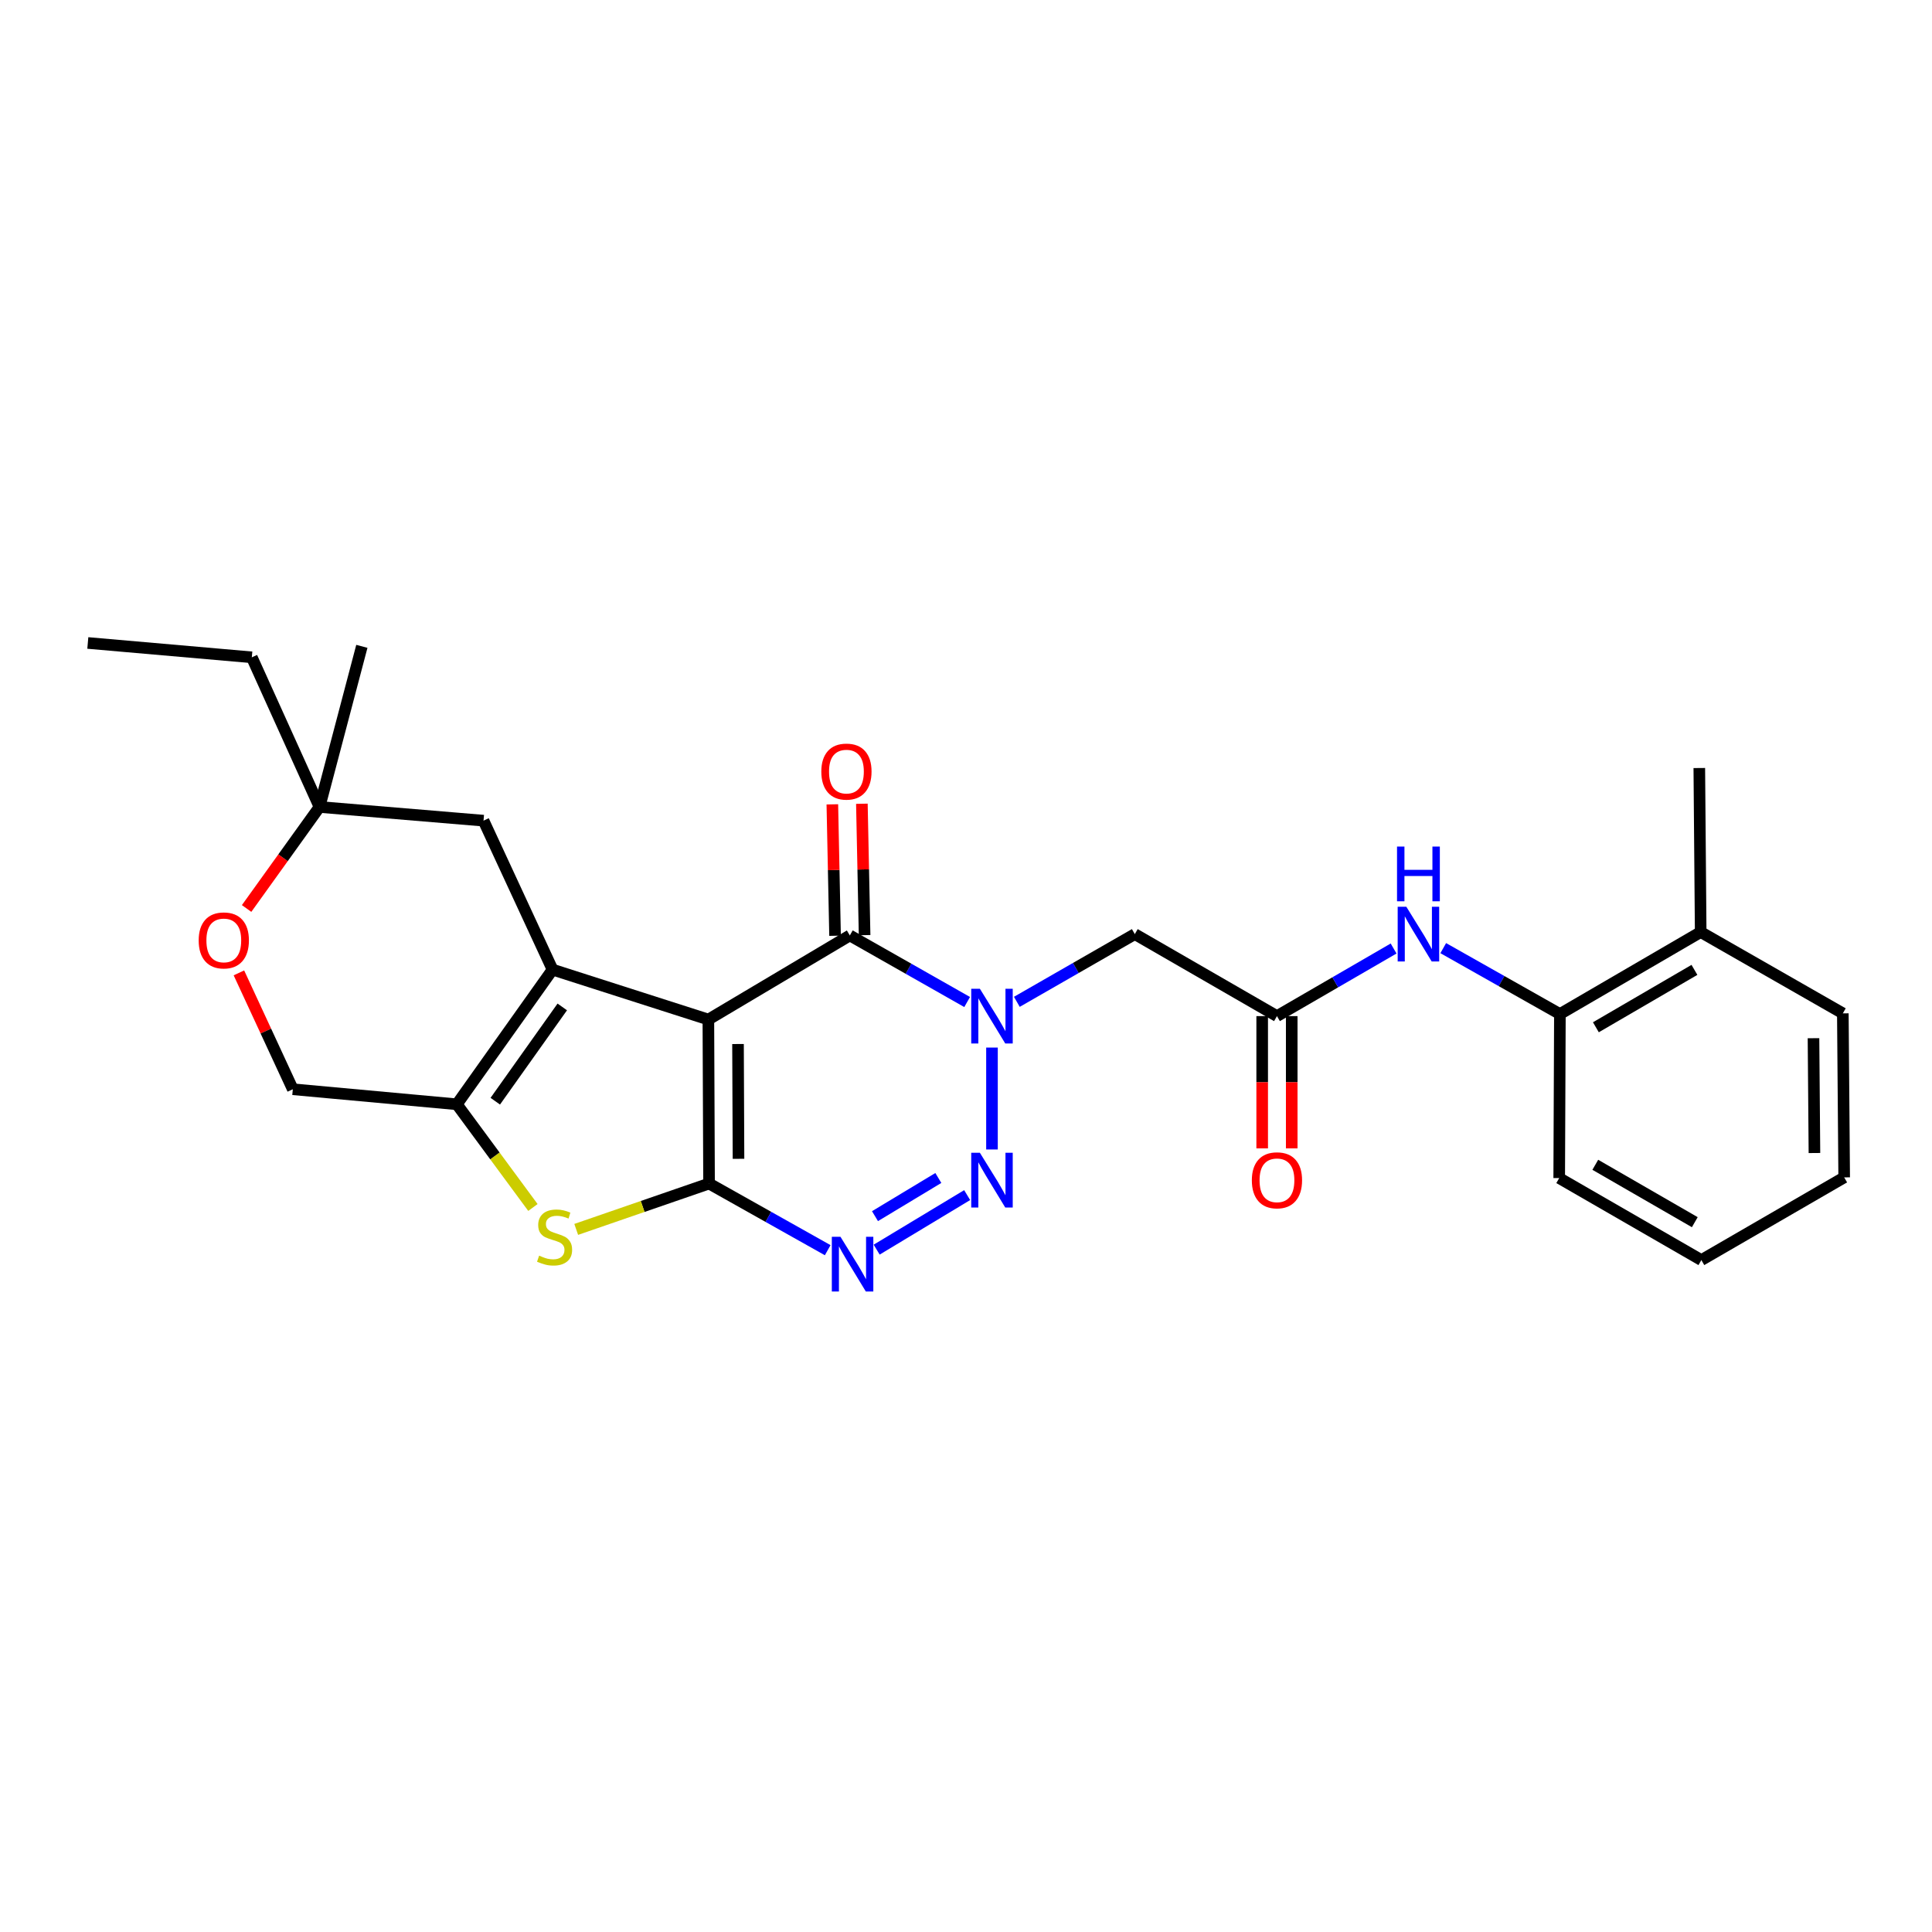 <?xml version='1.0' encoding='iso-8859-1'?>
<svg version='1.1' baseProfile='full'
              xmlns='http://www.w3.org/2000/svg'
                      xmlns:rdkit='http://www.rdkit.org/xml'
                      xmlns:xlink='http://www.w3.org/1999/xlink'
                  xml:space='preserve'
width='1000px' height='1000px' viewBox='0 0 1000 1000'>
<!-- END OF HEADER -->
<rect style='opacity:1.0;fill:#FFFFFF;stroke:none' width='1000' height='1000' x='0' y='0'> </rect>
<path class='bond-0' d='M 366.65,527.714 L 367.007,612.599' style='fill:none;fill-rule:evenodd;stroke:#000000;stroke-width:6px;stroke-linecap:butt;stroke-linejoin:miter;stroke-opacity:1' />
<path class='bond-0' d='M 381.995,540.383 L 382.245,599.802' style='fill:none;fill-rule:evenodd;stroke:#000000;stroke-width:6px;stroke-linecap:butt;stroke-linejoin:miter;stroke-opacity:1' />
<path class='bond-2' d='M 366.65,527.714 L 285.997,501.872' style='fill:none;fill-rule:evenodd;stroke:#000000;stroke-width:6px;stroke-linecap:butt;stroke-linejoin:miter;stroke-opacity:1' />
<path class='bond-5' d='M 366.65,527.714 L 439.871,484.185' style='fill:none;fill-rule:evenodd;stroke:#000000;stroke-width:6px;stroke-linecap:butt;stroke-linejoin:miter;stroke-opacity:1' />
<path class='bond-4' d='M 367.007,612.599 L 397.713,629.848' style='fill:none;fill-rule:evenodd;stroke:#000000;stroke-width:6px;stroke-linecap:butt;stroke-linejoin:miter;stroke-opacity:1' />
<path class='bond-4' d='M 397.713,629.848 L 428.419,647.097' style='fill:none;fill-rule:evenodd;stroke:#0000FF;stroke-width:6px;stroke-linecap:butt;stroke-linejoin:miter;stroke-opacity:1' />
<path class='bond-6' d='M 367.007,612.599 L 332.626,624.467' style='fill:none;fill-rule:evenodd;stroke:#000000;stroke-width:6px;stroke-linecap:butt;stroke-linejoin:miter;stroke-opacity:1' />
<path class='bond-6' d='M 332.626,624.467 L 298.245,636.335' style='fill:none;fill-rule:evenodd;stroke:#CCCC00;stroke-width:6px;stroke-linecap:butt;stroke-linejoin:miter;stroke-opacity:1' />
<path class='bond-1' d='M 500.593,518.644 L 470.232,501.414' style='fill:none;fill-rule:evenodd;stroke:#0000FF;stroke-width:6px;stroke-linecap:butt;stroke-linejoin:miter;stroke-opacity:1' />
<path class='bond-1' d='M 470.232,501.414 L 439.871,484.185' style='fill:none;fill-rule:evenodd;stroke:#000000;stroke-width:6px;stroke-linecap:butt;stroke-linejoin:miter;stroke-opacity:1' />
<path class='bond-3' d='M 513.448,542.221 L 513.448,594.965' style='fill:none;fill-rule:evenodd;stroke:#0000FF;stroke-width:6px;stroke-linecap:butt;stroke-linejoin:miter;stroke-opacity:1' />
<path class='bond-8' d='M 526.319,518.549 L 556.846,501.023' style='fill:none;fill-rule:evenodd;stroke:#0000FF;stroke-width:6px;stroke-linecap:butt;stroke-linejoin:miter;stroke-opacity:1' />
<path class='bond-8' d='M 556.846,501.023 L 587.373,483.497' style='fill:none;fill-rule:evenodd;stroke:#000000;stroke-width:6px;stroke-linecap:butt;stroke-linejoin:miter;stroke-opacity:1' />
<path class='bond-7' d='M 285.997,501.872 L 236.461,571.575' style='fill:none;fill-rule:evenodd;stroke:#000000;stroke-width:6px;stroke-linecap:butt;stroke-linejoin:miter;stroke-opacity:1' />
<path class='bond-7' d='M 291.031,521.185 L 256.356,569.978' style='fill:none;fill-rule:evenodd;stroke:#000000;stroke-width:6px;stroke-linecap:butt;stroke-linejoin:miter;stroke-opacity:1' />
<path class='bond-11' d='M 285.997,501.872 L 250.274,424.769' style='fill:none;fill-rule:evenodd;stroke:#000000;stroke-width:6px;stroke-linecap:butt;stroke-linejoin:miter;stroke-opacity:1' />
<path class='bond-28' d='M 500.602,618.582 L 453.761,646.811' style='fill:none;fill-rule:evenodd;stroke:#0000FF;stroke-width:6px;stroke-linecap:butt;stroke-linejoin:miter;stroke-opacity:1' />
<path class='bond-28' d='M 485.683,609.72 L 452.894,629.48' style='fill:none;fill-rule:evenodd;stroke:#0000FF;stroke-width:6px;stroke-linecap:butt;stroke-linejoin:miter;stroke-opacity:1' />
<path class='bond-16' d='M 447.515,484.027 L 446.81,450.022' style='fill:none;fill-rule:evenodd;stroke:#000000;stroke-width:6px;stroke-linecap:butt;stroke-linejoin:miter;stroke-opacity:1' />
<path class='bond-16' d='M 446.81,450.022 L 446.106,416.017' style='fill:none;fill-rule:evenodd;stroke:#FF0000;stroke-width:6px;stroke-linecap:butt;stroke-linejoin:miter;stroke-opacity:1' />
<path class='bond-16' d='M 432.227,484.343 L 431.522,450.338' style='fill:none;fill-rule:evenodd;stroke:#000000;stroke-width:6px;stroke-linecap:butt;stroke-linejoin:miter;stroke-opacity:1' />
<path class='bond-16' d='M 431.522,450.338 L 430.818,416.333' style='fill:none;fill-rule:evenodd;stroke:#FF0000;stroke-width:6px;stroke-linecap:butt;stroke-linejoin:miter;stroke-opacity:1' />
<path class='bond-27' d='M 275.839,624.991 L 256.15,598.283' style='fill:none;fill-rule:evenodd;stroke:#CCCC00;stroke-width:6px;stroke-linecap:butt;stroke-linejoin:miter;stroke-opacity:1' />
<path class='bond-27' d='M 256.15,598.283 L 236.461,571.575' style='fill:none;fill-rule:evenodd;stroke:#000000;stroke-width:6px;stroke-linecap:butt;stroke-linejoin:miter;stroke-opacity:1' />
<path class='bond-15' d='M 236.461,571.575 L 151.56,563.794' style='fill:none;fill-rule:evenodd;stroke:#000000;stroke-width:6px;stroke-linecap:butt;stroke-linejoin:miter;stroke-opacity:1' />
<path class='bond-9' d='M 587.373,483.497 L 660.951,525.939' style='fill:none;fill-rule:evenodd;stroke:#000000;stroke-width:6px;stroke-linecap:butt;stroke-linejoin:miter;stroke-opacity:1' />
<path class='bond-10' d='M 660.951,525.939 L 691.137,508.443' style='fill:none;fill-rule:evenodd;stroke:#000000;stroke-width:6px;stroke-linecap:butt;stroke-linejoin:miter;stroke-opacity:1' />
<path class='bond-10' d='M 691.137,508.443 L 721.323,490.948' style='fill:none;fill-rule:evenodd;stroke:#0000FF;stroke-width:6px;stroke-linecap:butt;stroke-linejoin:miter;stroke-opacity:1' />
<path class='bond-17' d='M 653.305,525.939 L 653.305,560.168' style='fill:none;fill-rule:evenodd;stroke:#000000;stroke-width:6px;stroke-linecap:butt;stroke-linejoin:miter;stroke-opacity:1' />
<path class='bond-17' d='M 653.305,560.168 L 653.305,594.398' style='fill:none;fill-rule:evenodd;stroke:#FF0000;stroke-width:6px;stroke-linecap:butt;stroke-linejoin:miter;stroke-opacity:1' />
<path class='bond-17' d='M 668.596,525.939 L 668.596,560.168' style='fill:none;fill-rule:evenodd;stroke:#000000;stroke-width:6px;stroke-linecap:butt;stroke-linejoin:miter;stroke-opacity:1' />
<path class='bond-17' d='M 668.596,560.168 L 668.596,594.398' style='fill:none;fill-rule:evenodd;stroke:#FF0000;stroke-width:6px;stroke-linecap:butt;stroke-linejoin:miter;stroke-opacity:1' />
<path class='bond-13' d='M 747.022,490.753 L 777.211,507.811' style='fill:none;fill-rule:evenodd;stroke:#0000FF;stroke-width:6px;stroke-linecap:butt;stroke-linejoin:miter;stroke-opacity:1' />
<path class='bond-13' d='M 777.211,507.811 L 807.4,524.869' style='fill:none;fill-rule:evenodd;stroke:#000000;stroke-width:6px;stroke-linecap:butt;stroke-linejoin:miter;stroke-opacity:1' />
<path class='bond-14' d='M 250.274,424.769 L 165.373,417.684' style='fill:none;fill-rule:evenodd;stroke:#000000;stroke-width:6px;stroke-linecap:butt;stroke-linejoin:miter;stroke-opacity:1' />
<path class='bond-12' d='M 127.644,470.231 L 146.509,443.958' style='fill:none;fill-rule:evenodd;stroke:#FF0000;stroke-width:6px;stroke-linecap:butt;stroke-linejoin:miter;stroke-opacity:1' />
<path class='bond-12' d='M 146.509,443.958 L 165.373,417.684' style='fill:none;fill-rule:evenodd;stroke:#000000;stroke-width:6px;stroke-linecap:butt;stroke-linejoin:miter;stroke-opacity:1' />
<path class='bond-29' d='M 123.659,503.559 L 137.609,533.676' style='fill:none;fill-rule:evenodd;stroke:#FF0000;stroke-width:6px;stroke-linecap:butt;stroke-linejoin:miter;stroke-opacity:1' />
<path class='bond-29' d='M 137.609,533.676 L 151.56,563.794' style='fill:none;fill-rule:evenodd;stroke:#000000;stroke-width:6px;stroke-linecap:butt;stroke-linejoin:miter;stroke-opacity:1' />
<path class='bond-18' d='M 807.4,524.869 L 880.272,482.426' style='fill:none;fill-rule:evenodd;stroke:#000000;stroke-width:6px;stroke-linecap:butt;stroke-linejoin:miter;stroke-opacity:1' />
<path class='bond-18' d='M 826.026,531.716 L 877.037,502.006' style='fill:none;fill-rule:evenodd;stroke:#000000;stroke-width:6px;stroke-linecap:butt;stroke-linejoin:miter;stroke-opacity:1' />
<path class='bond-20' d='M 807.4,524.869 L 807.043,609.77' style='fill:none;fill-rule:evenodd;stroke:#000000;stroke-width:6px;stroke-linecap:butt;stroke-linejoin:miter;stroke-opacity:1' />
<path class='bond-19' d='M 165.373,417.684 L 130.339,340.225' style='fill:none;fill-rule:evenodd;stroke:#000000;stroke-width:6px;stroke-linecap:butt;stroke-linejoin:miter;stroke-opacity:1' />
<path class='bond-21' d='M 165.373,417.684 L 187.299,334.542' style='fill:none;fill-rule:evenodd;stroke:#000000;stroke-width:6px;stroke-linecap:butt;stroke-linejoin:miter;stroke-opacity:1' />
<path class='bond-22' d='M 880.272,482.426 L 879.558,397.525' style='fill:none;fill-rule:evenodd;stroke:#000000;stroke-width:6px;stroke-linecap:butt;stroke-linejoin:miter;stroke-opacity:1' />
<path class='bond-23' d='M 880.272,482.426 L 953.849,524.512' style='fill:none;fill-rule:evenodd;stroke:#000000;stroke-width:6px;stroke-linecap:butt;stroke-linejoin:miter;stroke-opacity:1' />
<path class='bond-24' d='M 130.339,340.225 L 45.455,332.8' style='fill:none;fill-rule:evenodd;stroke:#000000;stroke-width:6px;stroke-linecap:butt;stroke-linejoin:miter;stroke-opacity:1' />
<path class='bond-25' d='M 807.043,609.77 L 880.62,652.212' style='fill:none;fill-rule:evenodd;stroke:#000000;stroke-width:6px;stroke-linecap:butt;stroke-linejoin:miter;stroke-opacity:1' />
<path class='bond-25' d='M 825.72,602.89 L 877.224,632.6' style='fill:none;fill-rule:evenodd;stroke:#000000;stroke-width:6px;stroke-linecap:butt;stroke-linejoin:miter;stroke-opacity:1' />
<path class='bond-30' d='M 953.849,524.512 L 954.545,609.413' style='fill:none;fill-rule:evenodd;stroke:#000000;stroke-width:6px;stroke-linecap:butt;stroke-linejoin:miter;stroke-opacity:1' />
<path class='bond-30' d='M 938.662,537.372 L 939.15,596.803' style='fill:none;fill-rule:evenodd;stroke:#000000;stroke-width:6px;stroke-linecap:butt;stroke-linejoin:miter;stroke-opacity:1' />
<path class='bond-26' d='M 880.62,652.212 L 954.545,609.413' style='fill:none;fill-rule:evenodd;stroke:#000000;stroke-width:6px;stroke-linecap:butt;stroke-linejoin:miter;stroke-opacity:1' />
<path  class='atom-2' d='M 507.188 511.779
L 516.468 526.779
Q 517.388 528.259, 518.868 530.939
Q 520.348 533.619, 520.428 533.779
L 520.428 511.779
L 524.188 511.779
L 524.188 540.099
L 520.308 540.099
L 510.348 523.699
Q 509.188 521.779, 507.948 519.579
Q 506.748 517.379, 506.388 516.699
L 506.388 540.099
L 502.708 540.099
L 502.708 511.779
L 507.188 511.779
' fill='#0000FF'/>
<path  class='atom-4' d='M 507.188 596.68
L 516.468 611.68
Q 517.388 613.16, 518.868 615.84
Q 520.348 618.52, 520.428 618.68
L 520.428 596.68
L 524.188 596.68
L 524.188 625
L 520.308 625
L 510.348 608.6
Q 509.188 606.68, 507.948 604.48
Q 506.748 602.28, 506.388 601.6
L 506.388 625
L 502.708 625
L 502.708 596.68
L 507.188 596.68
' fill='#0000FF'/>
<path  class='atom-5' d='M 435.03 640.167
L 444.31 655.167
Q 445.23 656.647, 446.71 659.327
Q 448.19 662.007, 448.27 662.167
L 448.27 640.167
L 452.03 640.167
L 452.03 668.487
L 448.15 668.487
L 438.19 652.087
Q 437.03 650.167, 435.79 647.967
Q 434.59 645.767, 434.23 645.087
L 434.23 668.487
L 430.55 668.487
L 430.55 640.167
L 435.03 640.167
' fill='#0000FF'/>
<path  class='atom-7' d='M 279.05 649.92
Q 279.37 650.04, 280.69 650.6
Q 282.01 651.16, 283.45 651.52
Q 284.93 651.84, 286.37 651.84
Q 289.05 651.84, 290.61 650.56
Q 292.17 649.24, 292.17 646.96
Q 292.17 645.4, 291.37 644.44
Q 290.61 643.48, 289.41 642.96
Q 288.21 642.44, 286.21 641.84
Q 283.69 641.08, 282.17 640.36
Q 280.69 639.64, 279.61 638.12
Q 278.57 636.6, 278.57 634.04
Q 278.57 630.48, 280.97 628.28
Q 283.41 626.08, 288.21 626.08
Q 291.49 626.08, 295.21 627.64
L 294.29 630.72
Q 290.89 629.32, 288.33 629.32
Q 285.57 629.32, 284.05 630.48
Q 282.53 631.6, 282.57 633.56
Q 282.57 635.08, 283.33 636
Q 284.13 636.92, 285.25 637.44
Q 286.41 637.96, 288.33 638.56
Q 290.89 639.36, 292.41 640.16
Q 293.93 640.96, 295.01 642.6
Q 296.13 644.2, 296.13 646.96
Q 296.13 650.88, 293.49 653
Q 290.89 655.08, 286.53 655.08
Q 284.01 655.08, 282.09 654.52
Q 280.21 654, 277.97 653.08
L 279.05 649.92
' fill='#CCCC00'/>
<path  class='atom-11' d='M 727.919 469.337
L 737.199 484.337
Q 738.119 485.817, 739.599 488.497
Q 741.079 491.177, 741.159 491.337
L 741.159 469.337
L 744.919 469.337
L 744.919 497.657
L 741.039 497.657
L 731.079 481.257
Q 729.919 479.337, 728.679 477.137
Q 727.479 474.937, 727.119 474.257
L 727.119 497.657
L 723.439 497.657
L 723.439 469.337
L 727.919 469.337
' fill='#0000FF'/>
<path  class='atom-11' d='M 723.099 438.185
L 726.939 438.185
L 726.939 450.225
L 741.419 450.225
L 741.419 438.185
L 745.259 438.185
L 745.259 466.505
L 741.419 466.505
L 741.419 453.425
L 726.939 453.425
L 726.939 466.505
L 723.099 466.505
L 723.099 438.185
' fill='#0000FF'/>
<path  class='atom-13' d='M 102.837 486.754
Q 102.837 479.954, 106.197 476.154
Q 109.557 472.354, 115.837 472.354
Q 122.117 472.354, 125.477 476.154
Q 128.837 479.954, 128.837 486.754
Q 128.837 493.634, 125.437 497.554
Q 122.037 501.434, 115.837 501.434
Q 109.597 501.434, 106.197 497.554
Q 102.837 493.674, 102.837 486.754
M 115.837 498.234
Q 120.157 498.234, 122.477 495.354
Q 124.837 492.434, 124.837 486.754
Q 124.837 481.194, 122.477 478.394
Q 120.157 475.554, 115.837 475.554
Q 111.517 475.554, 109.157 478.354
Q 106.837 481.154, 106.837 486.754
Q 106.837 492.474, 109.157 495.354
Q 111.517 498.234, 115.837 498.234
' fill='#FF0000'/>
<path  class='atom-17' d='M 425.112 399.372
Q 425.112 392.572, 428.472 388.772
Q 431.832 384.972, 438.112 384.972
Q 444.392 384.972, 447.752 388.772
Q 451.112 392.572, 451.112 399.372
Q 451.112 406.252, 447.712 410.172
Q 444.312 414.052, 438.112 414.052
Q 431.872 414.052, 428.472 410.172
Q 425.112 406.292, 425.112 399.372
M 438.112 410.852
Q 442.432 410.852, 444.752 407.972
Q 447.112 405.052, 447.112 399.372
Q 447.112 393.812, 444.752 391.012
Q 442.432 388.172, 438.112 388.172
Q 433.792 388.172, 431.432 390.972
Q 429.112 393.772, 429.112 399.372
Q 429.112 405.092, 431.432 407.972
Q 433.792 410.852, 438.112 410.852
' fill='#FF0000'/>
<path  class='atom-18' d='M 647.951 610.92
Q 647.951 604.12, 651.311 600.32
Q 654.671 596.52, 660.951 596.52
Q 667.231 596.52, 670.591 600.32
Q 673.951 604.12, 673.951 610.92
Q 673.951 617.8, 670.551 621.72
Q 667.151 625.6, 660.951 625.6
Q 654.711 625.6, 651.311 621.72
Q 647.951 617.84, 647.951 610.92
M 660.951 622.4
Q 665.271 622.4, 667.591 619.52
Q 669.951 616.6, 669.951 610.92
Q 669.951 605.36, 667.591 602.56
Q 665.271 599.72, 660.951 599.72
Q 656.631 599.72, 654.271 602.52
Q 651.951 605.32, 651.951 610.92
Q 651.951 616.64, 654.271 619.52
Q 656.631 622.4, 660.951 622.4
' fill='#FF0000'/>
</svg>
